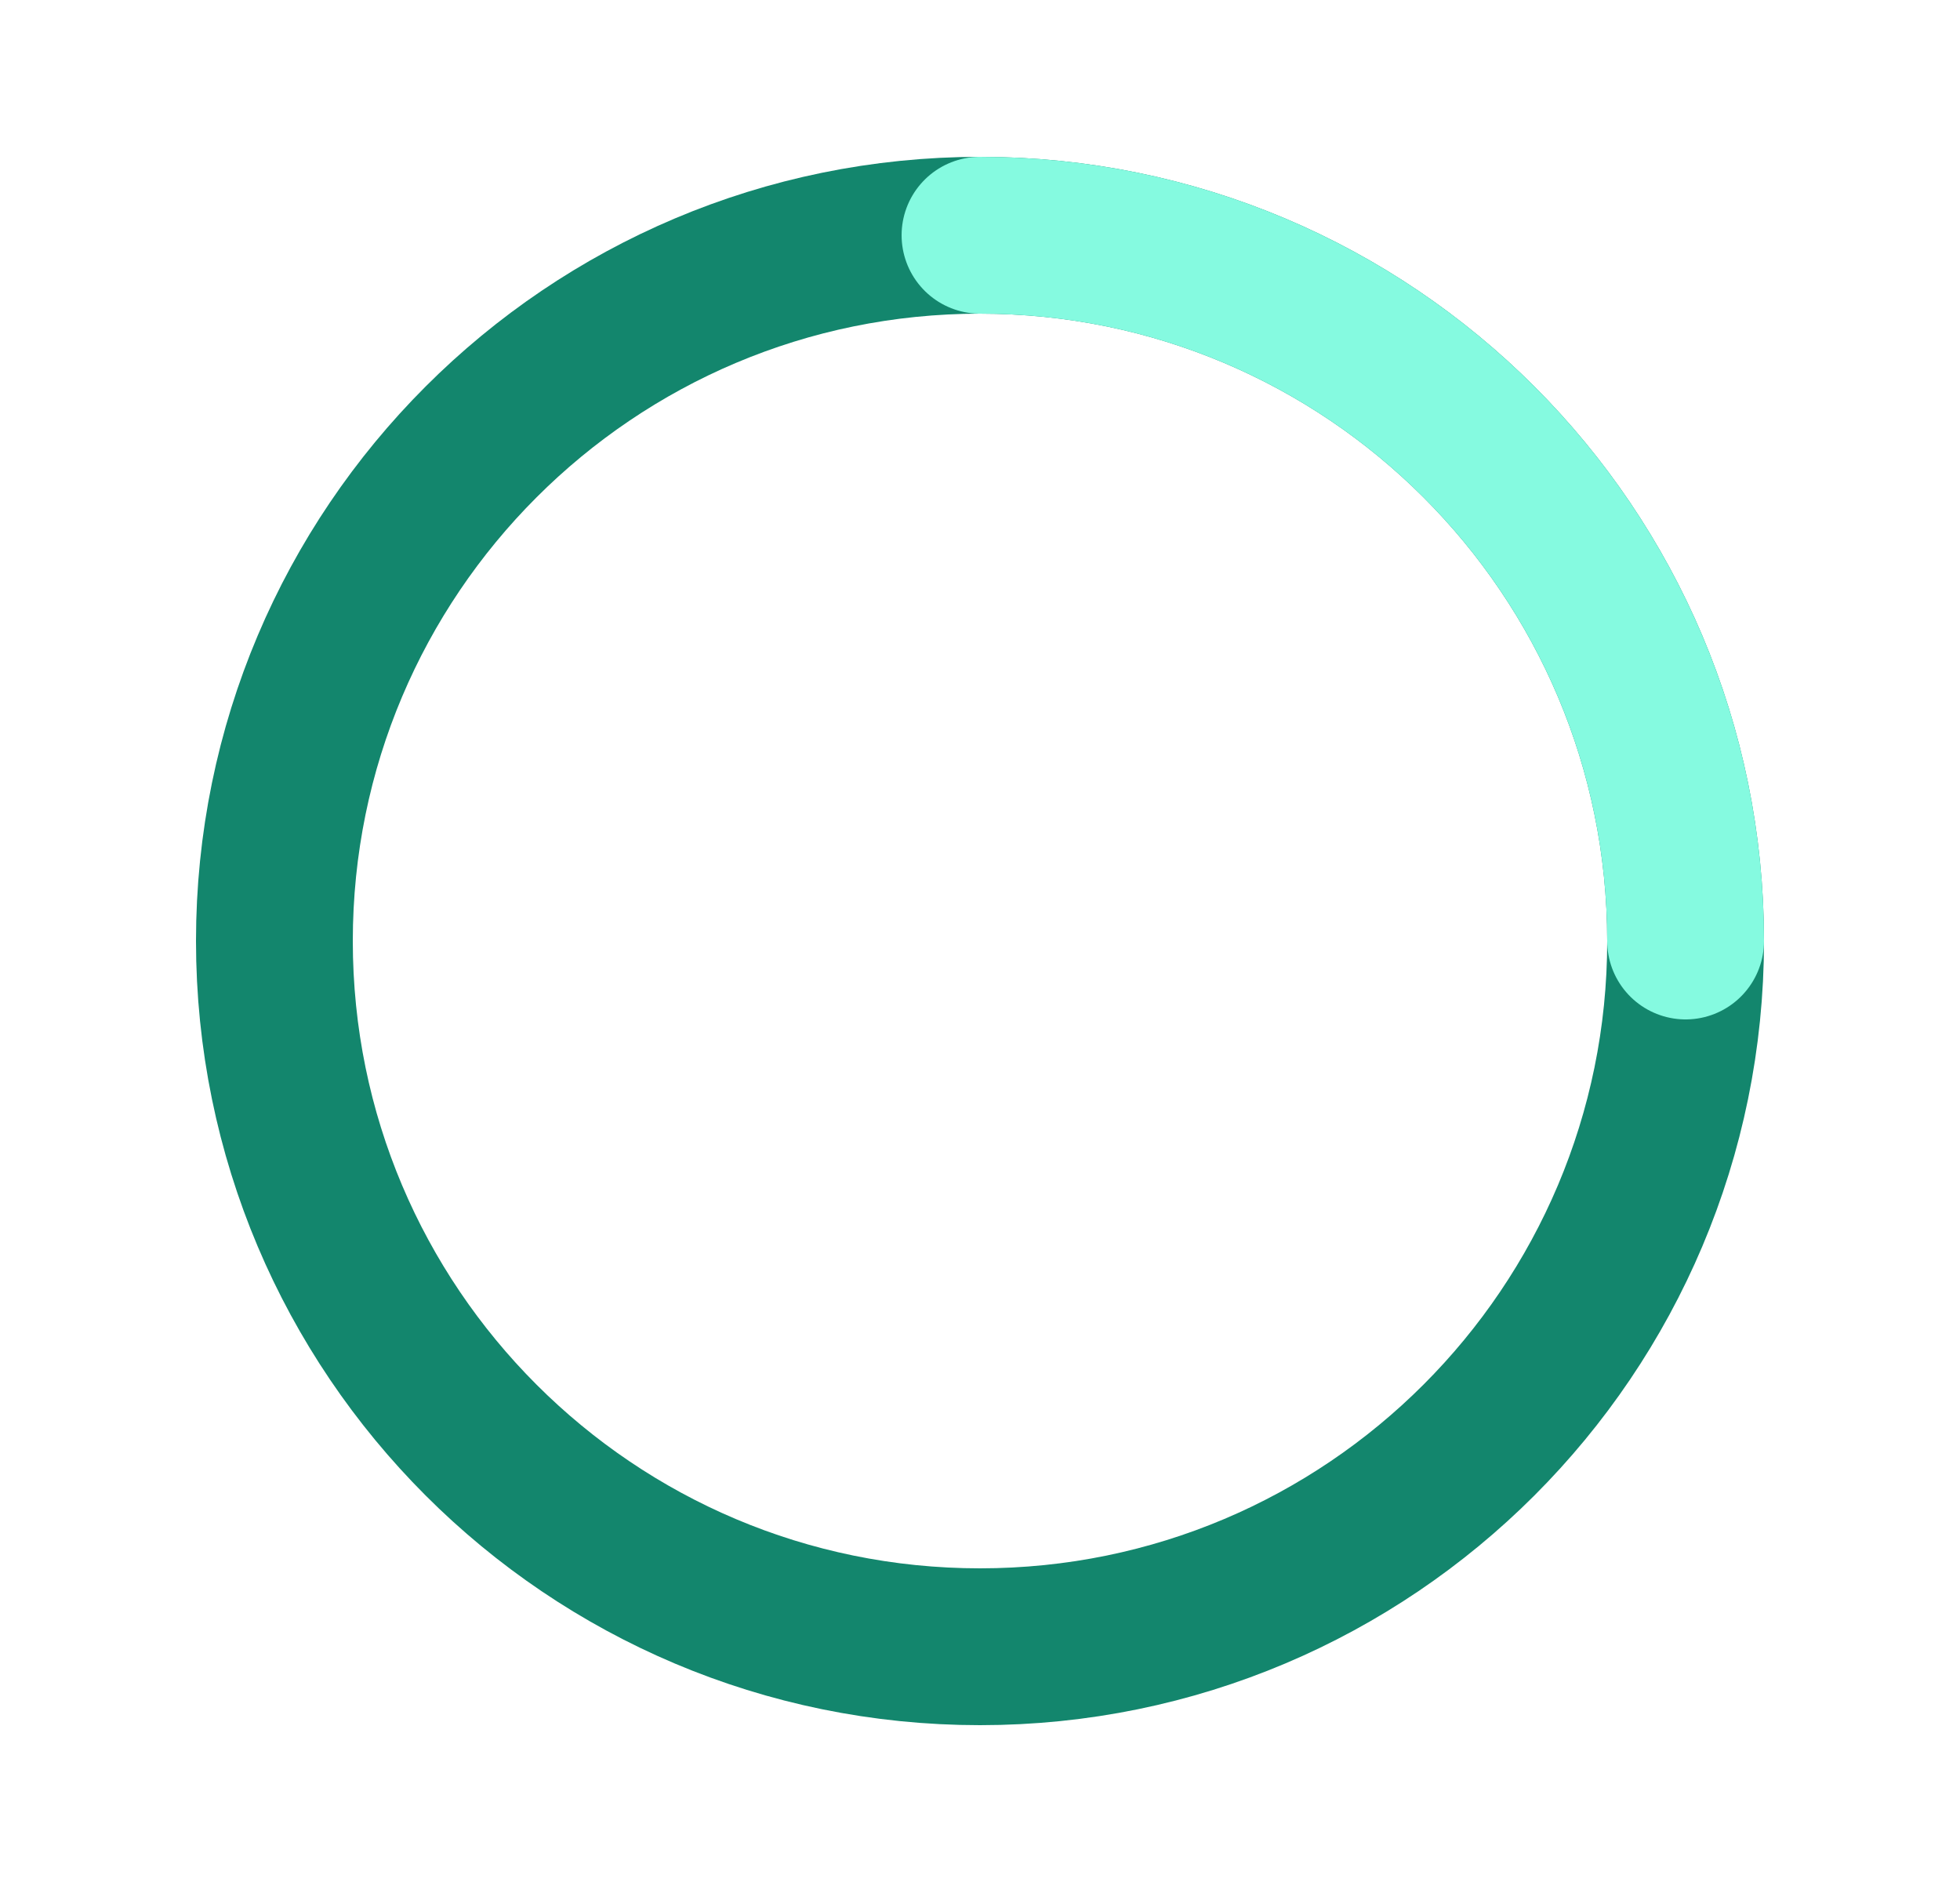 <svg width="25" height="24" viewBox="0 0 25 24" fill="none" xmlns="http://www.w3.org/2000/svg">
<path d="M12.5 3C17.471 3 21.5 7.029 21.5 12C21.5 16.971 17.471 21 12.5 21C7.529 21 3.5 16.971 3.5 12C3.5 7.029 7.529 3 12.5 3Z" stroke="#13866D" stroke-width="2" stroke-linecap="round"/>
<path d="M12.5 3C17.471 3 21.5 7.029 21.5 12" stroke="#85FAE0" stroke-width="2" stroke-linecap="round"/>
</svg>
